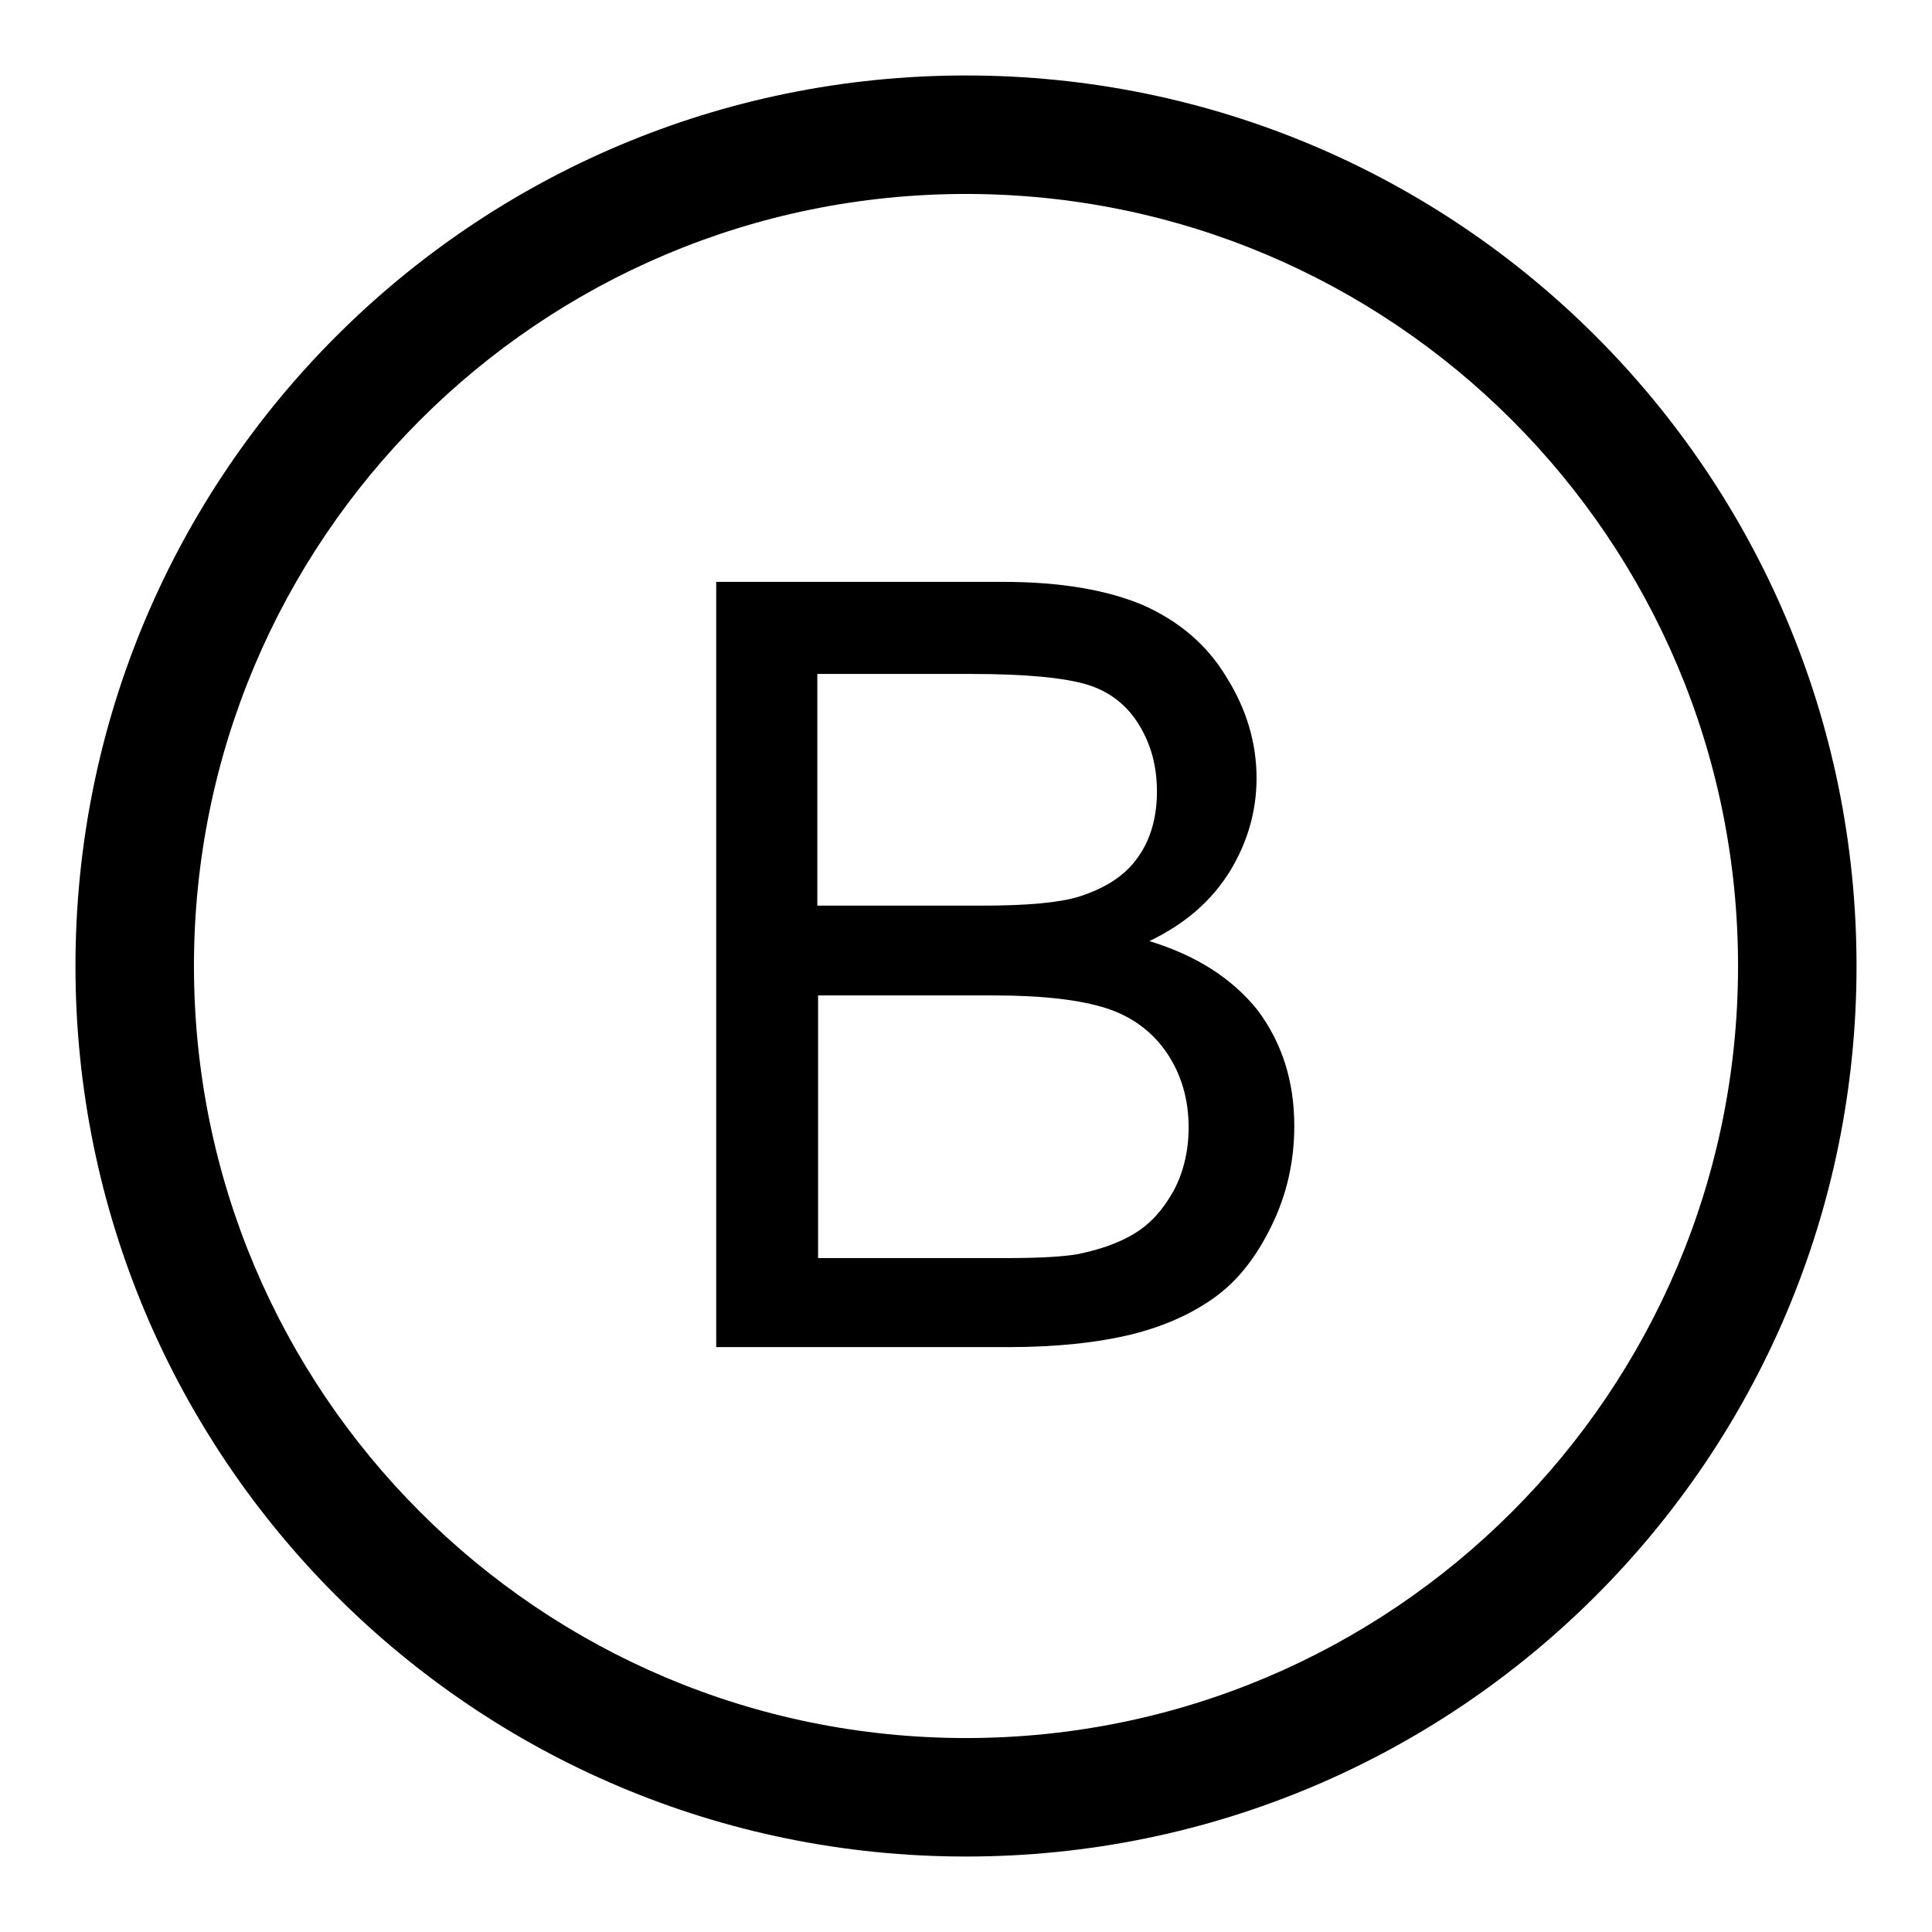 <?xml version="1.0" encoding="utf-8"?>
<!-- Svg Vector Icons : http://www.onlinewebfonts.com/icon -->
<!DOCTYPE svg PUBLIC "-//W3C//DTD SVG 1.1//EN" "http://www.w3.org/Graphics/SVG/1.1/DTD/svg11.dtd">
<svg version="1.1" xmlns="http://www.w3.org/2000/svg" xmlns:xlink="http://www.w3.org/1999/xlink" x="0px" y="0px" viewBox="0 0 256 256" enable-background="new 0 0 256 256" xml:space="preserve">
<g> <path fill="#000000" d="M128,10C62.8,10,10,62.8,10,128c0,65.2,52.8,118,118,118s118-52.8,118-118C246,62.8,193.2,10,128,10z  M128,230.3c-56.5,0-102.3-45.8-102.3-102.3C25.7,71.5,71.5,25.7,128,25.7c56.5,0,102.3,45.8,102.3,102.3 C230.3,184.5,184.5,230.3,128,230.3z M152.3,124.7c4.8-2.3,8.3-5.4,10.7-9.3c2.3-3.8,3.5-7.9,3.5-12.3c0-4.6-1.3-9.1-4-13.4 c-2.6-4.3-6.3-7.4-11-9.5c-4.7-2-10.9-3.1-18.6-3.1h-38v101.4h38.7c6.4,0,11.9-0.6,16.4-1.7c4.4-1.1,8.1-2.8,11.1-5 c3-2.2,5.4-5.3,7.4-9.4c2-4.1,3-8.5,3-13.2c0-5.9-1.6-11-4.9-15.4C163.2,129.6,158.5,126.6,152.3,124.7z M108.3,89.3h20.3 c7.3,0,12.4,0.5,15.4,1.4c3,0.9,5.3,2.7,6.9,5.3c1.6,2.6,2.4,5.5,2.4,8.9c0,3.5-0.9,6.5-2.6,8.8c-1.7,2.4-4.3,4-7.7,5.1 c-2.6,0.8-6.8,1.2-12.8,1.2h-21.9V89.3L108.3,89.3z M155.5,157.8c-1.4,2.5-3,4.3-5.1,5.6c-2.1,1.3-4.7,2.2-7.7,2.8 c-1.8,0.3-4.8,0.5-9.1,0.5h-25.2v-34.8h23.4c6.4,0,11.4,0.6,14.8,1.7c3.4,1.1,6.1,3.1,8,5.9c1.9,2.8,2.9,6.1,2.9,9.9 C157.5,152.5,156.8,155.4,155.5,157.8z"/></g>
</svg>